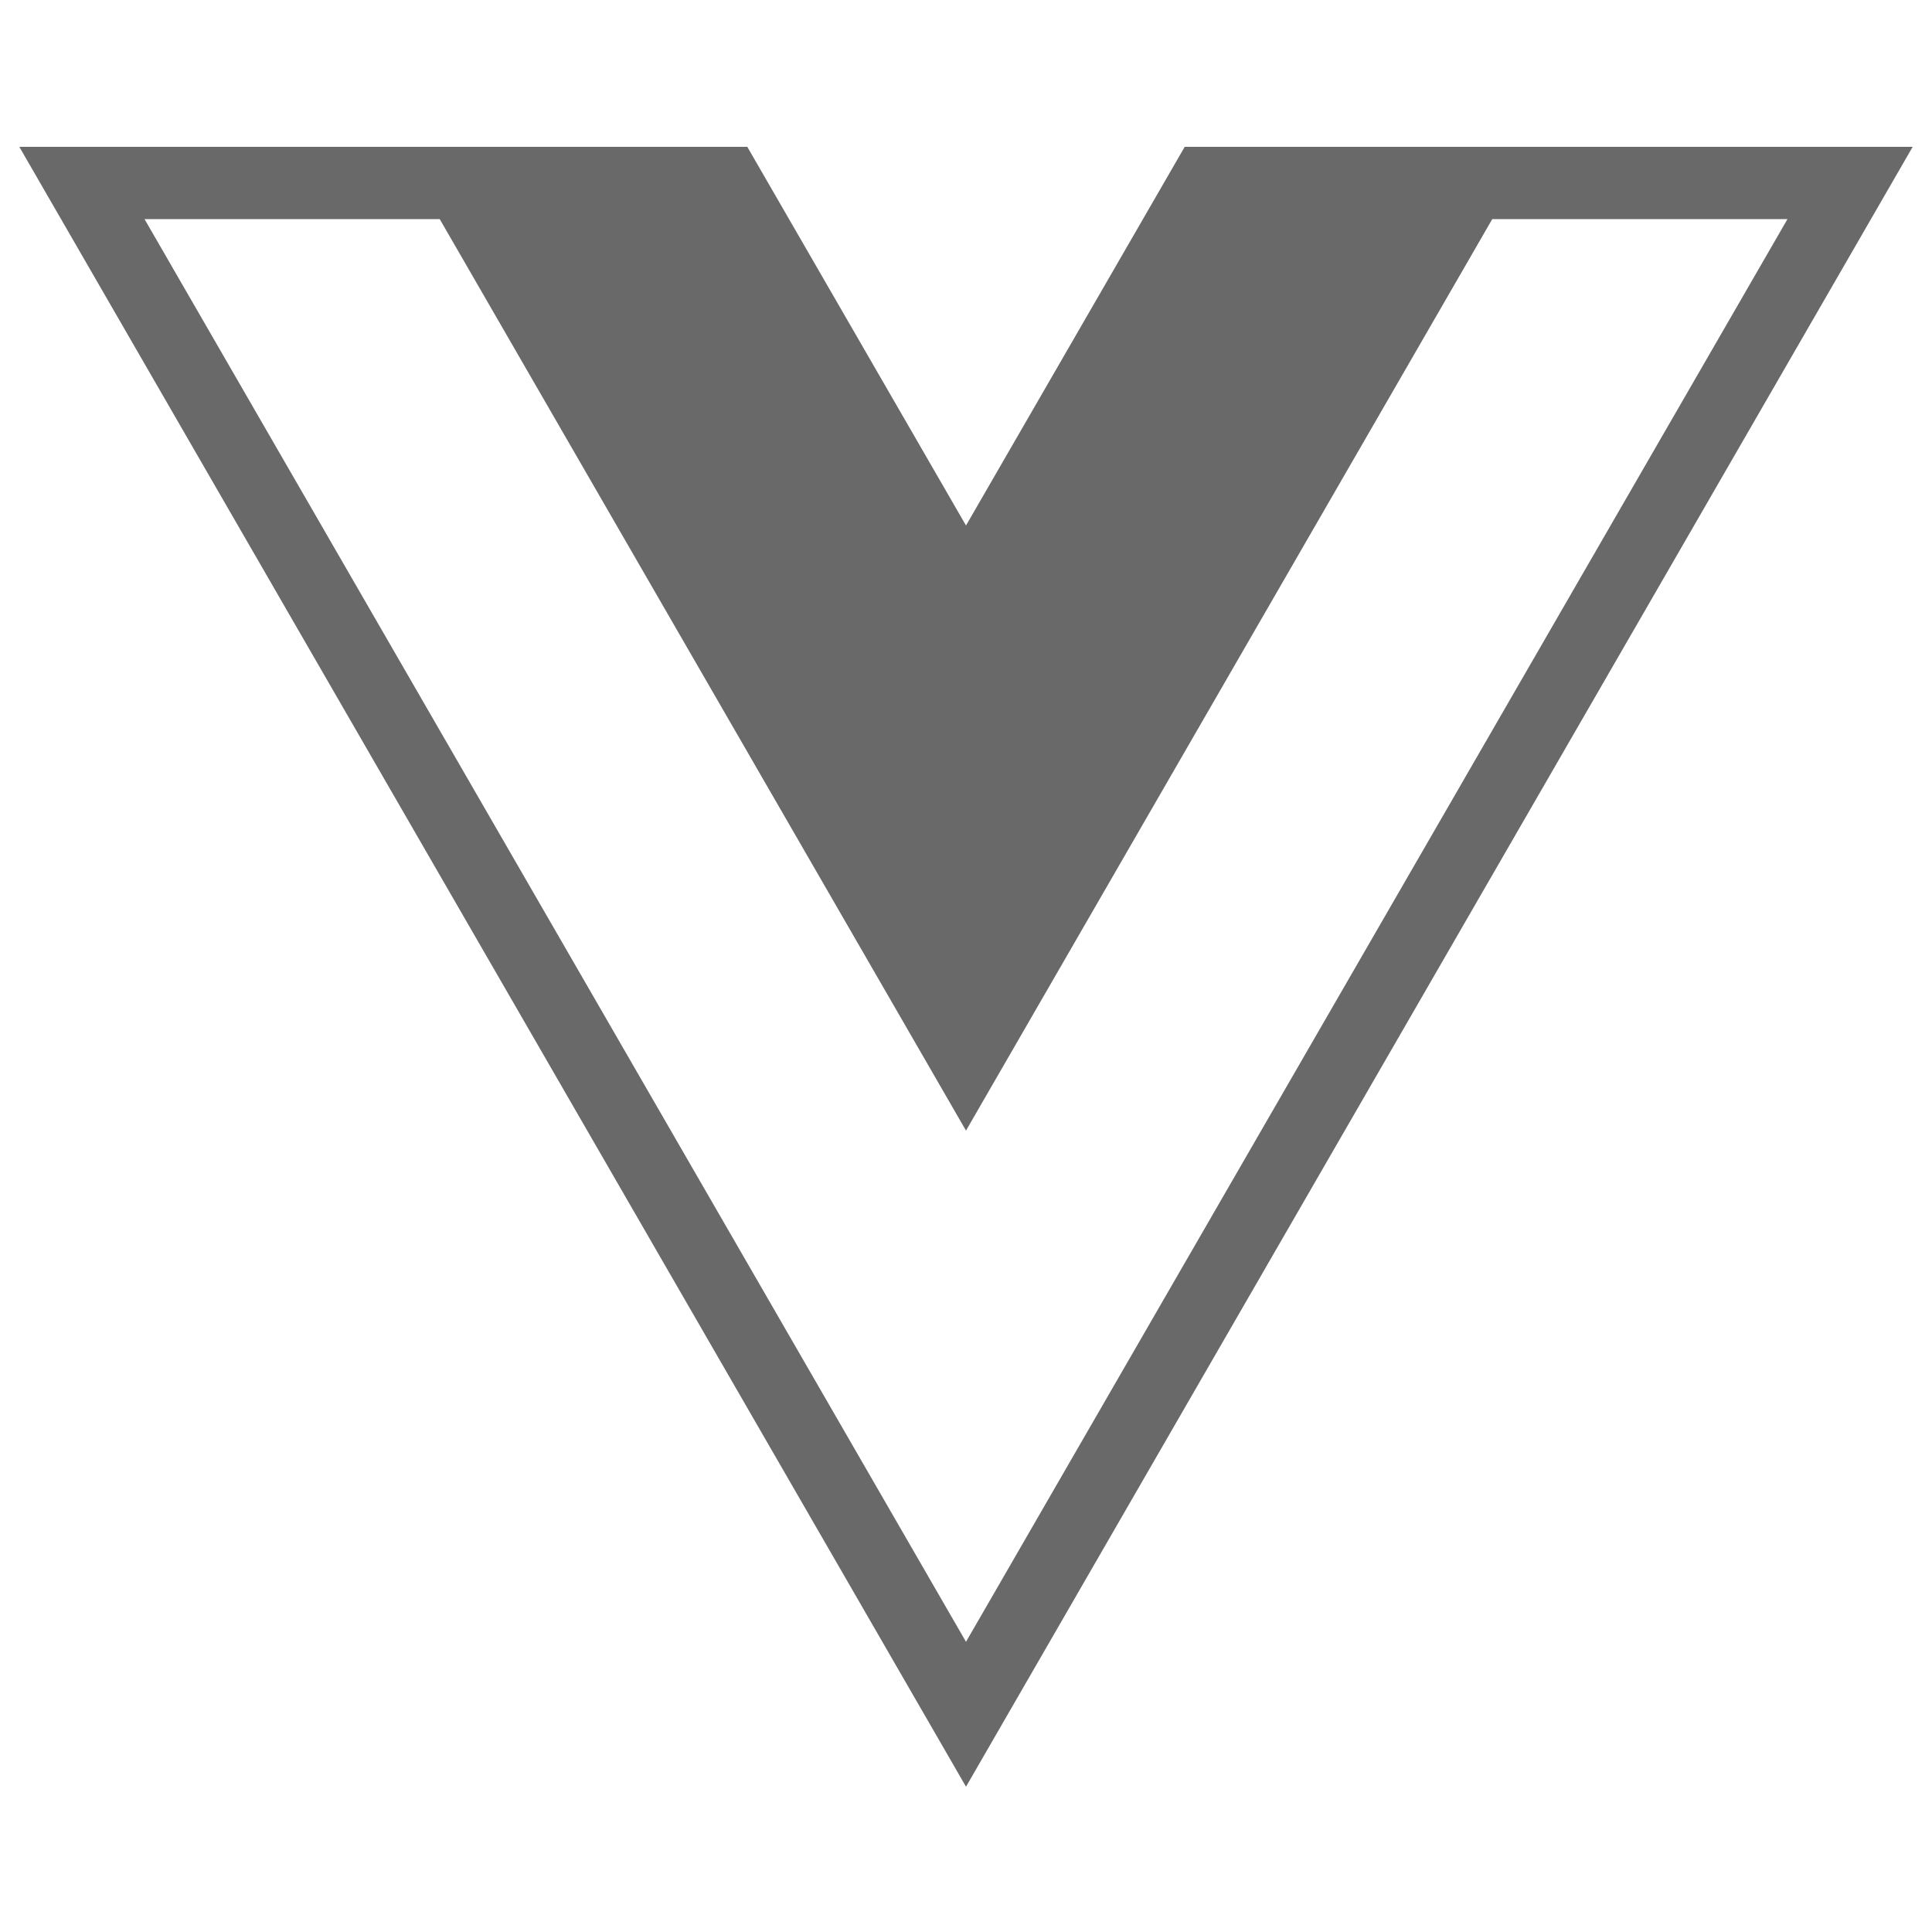 <?xml version="1.0" encoding="UTF-8"?>
<svg id="Layer_1" data-name="Layer 1" xmlns="http://www.w3.org/2000/svg" version="1.1" viewBox="0 0 500 500">
  <defs>
    <style>
      .cls-1 {
        fill: #696969;
        stroke-width: 0px;
      }
    </style>
  </defs>
  <g id="vue-js">
    <path id="Shape" class="cls-1" d="M306.6,38l-56.6,98-56.6-98H5l245,424.4L495,38h-188.4ZM250,424.9L37.4,56.7h76.4l136.2,235.9L386.2,56.7h76.4l-212.6,368.2Z"/>
  </g>
</svg>